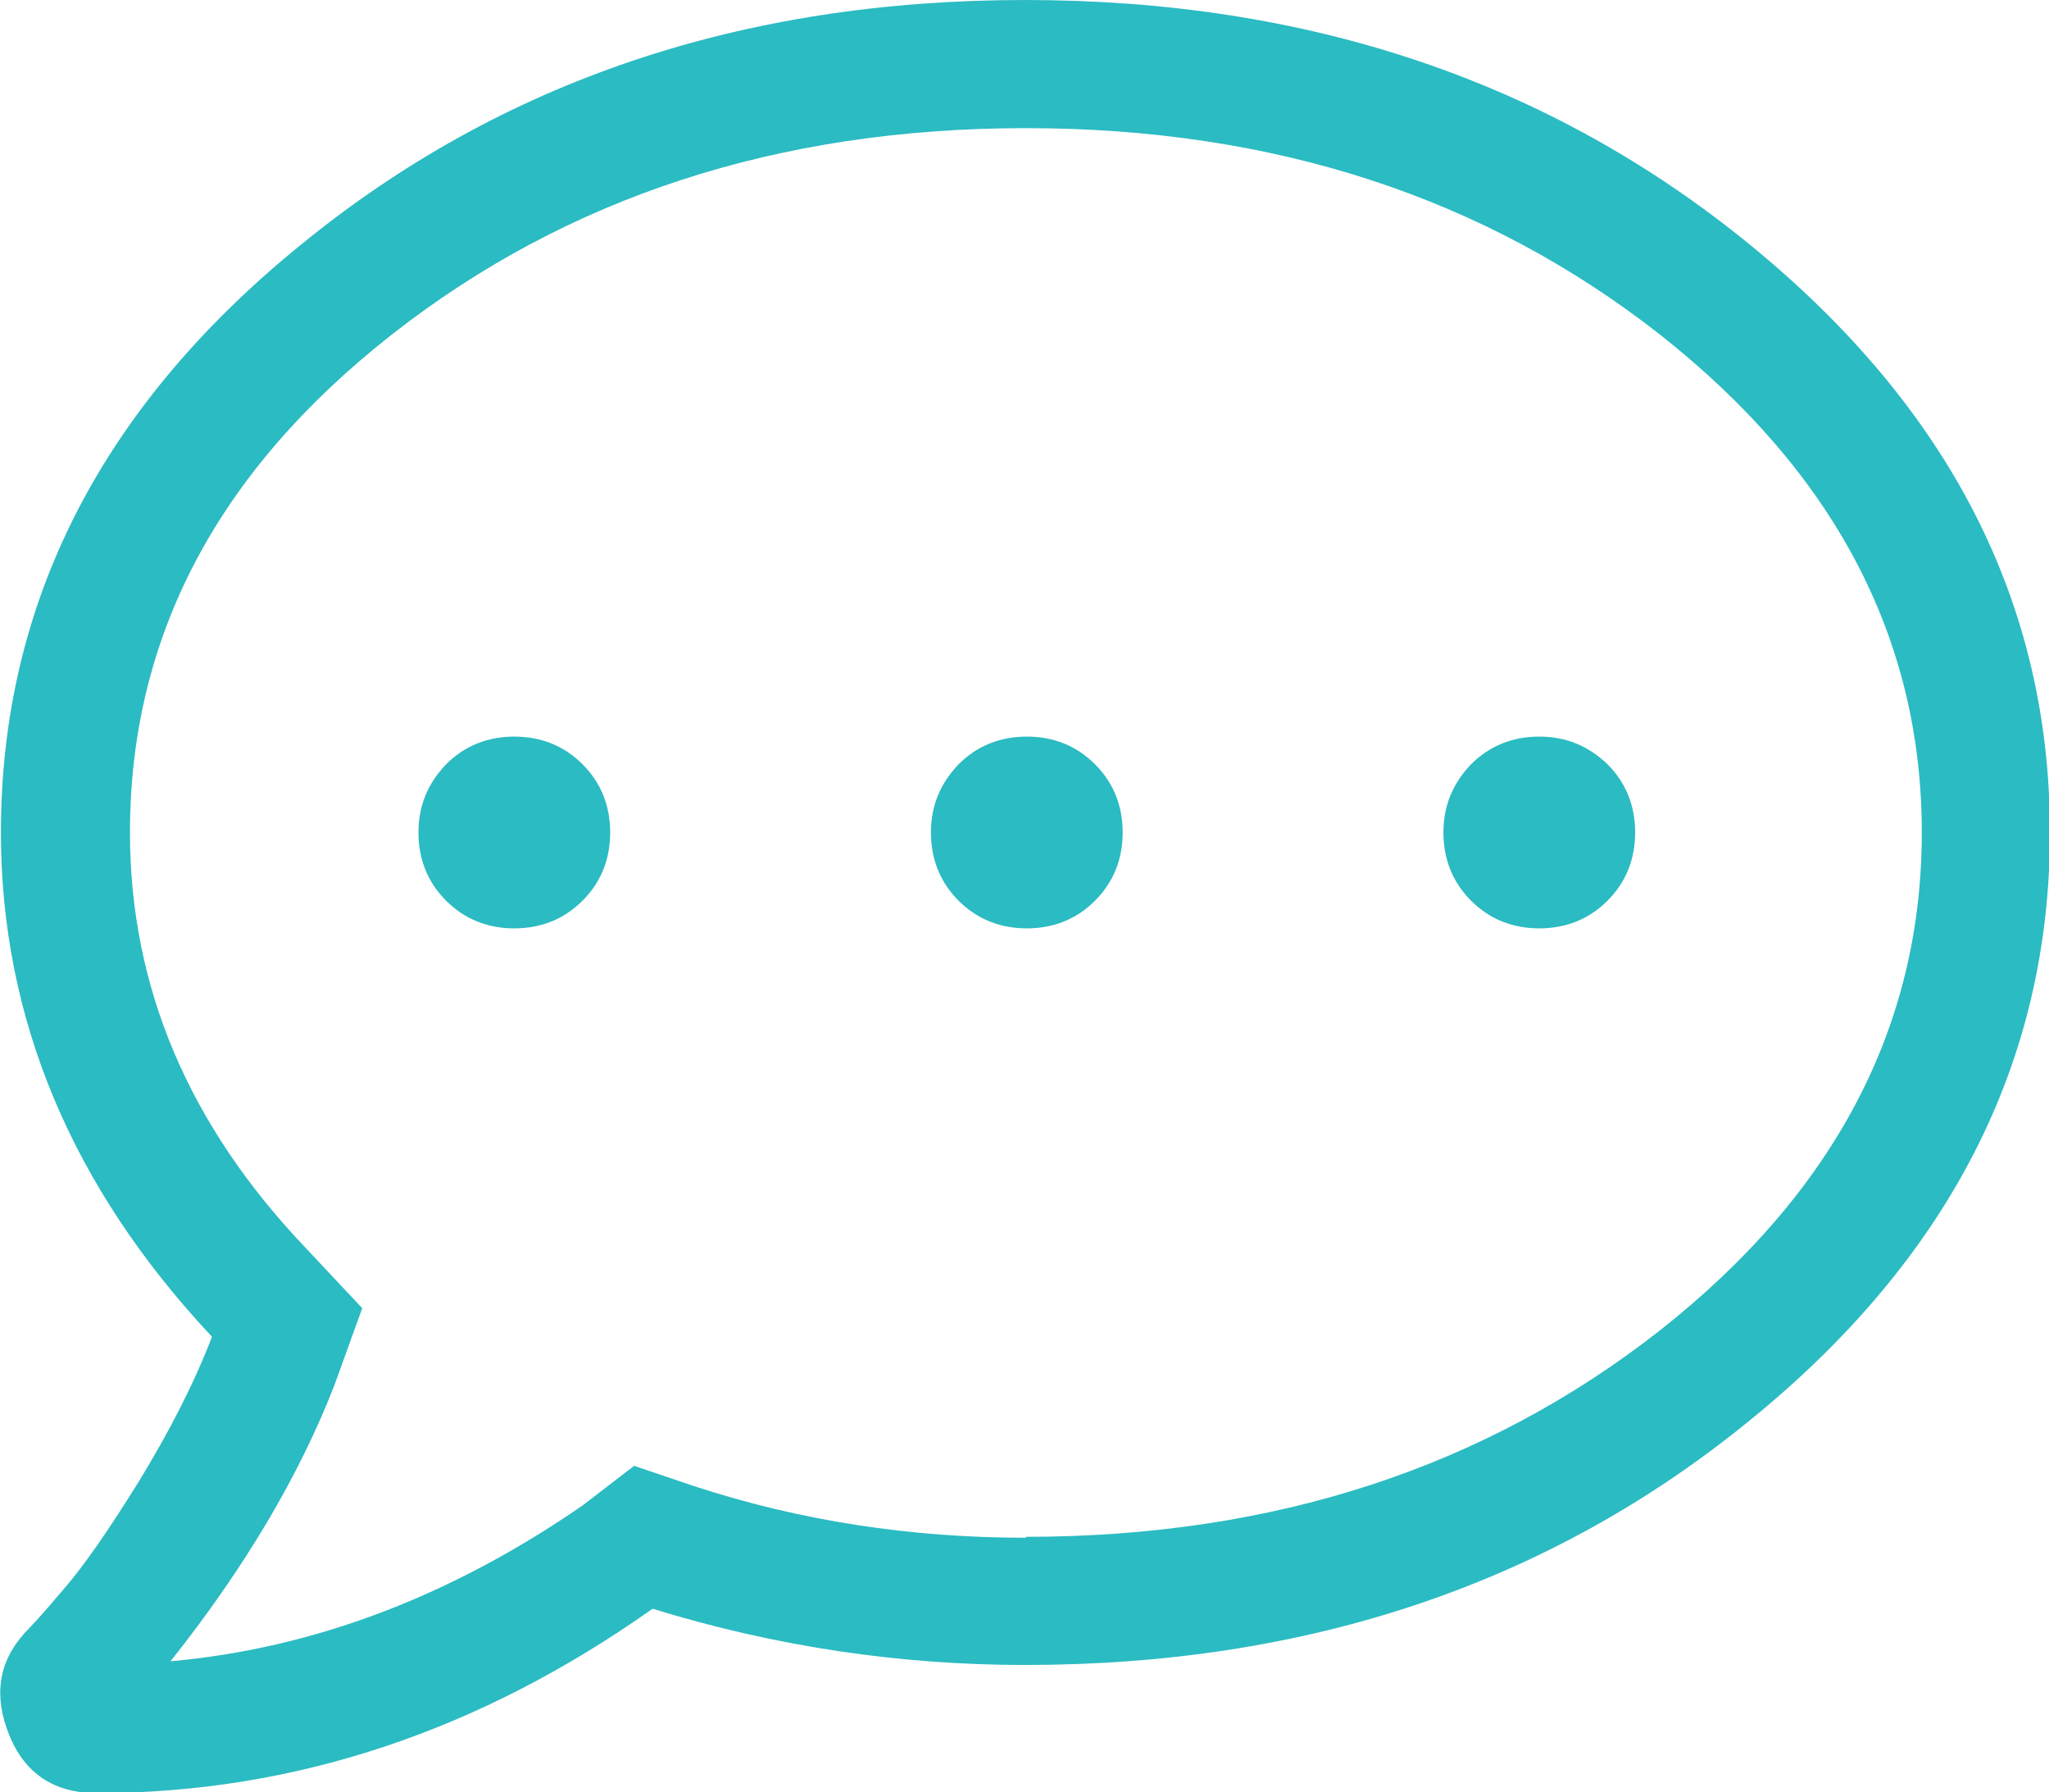 <?xml version="1.0" encoding="UTF-8"?><svg id="Layer_2" xmlns="http://www.w3.org/2000/svg" viewBox="0 0 22.23 19.44"><defs><style>.cls-1{fill:#2bbbc2;}</style></defs><g id="Ftiakse_to_diko_sou_taksidi"><path class="cls-1" d="m3.27,2.65C5.44.88,8.05,0,11.12,0s5.69.88,7.86,2.65c2.17,1.77,3.26,3.89,3.26,6.38s-1.09,4.62-3.26,6.38c-2.17,1.77-4.79,2.65-7.86,2.65-1.36,0-2.71-.2-4.04-.61-1.88,1.33-3.89,2-6.03,2-.46,0-.78-.21-.95-.63-.17-.42-.12-.79.17-1.11.06-.06.2-.21.41-.46.22-.25.49-.64.82-1.17.33-.54.6-1.06.8-1.58C.78,12.88.01,11.05.01,9.03.01,6.54,1.1,4.41,3.27,2.65Zm7.86,14.02c2.69,0,4.98-.75,6.88-2.24,1.89-1.49,2.84-3.29,2.84-5.4s-.95-3.91-2.84-5.4c-1.9-1.49-4.19-2.24-6.88-2.24s-4.98.75-6.88,2.24c-1.9,1.49-2.84,3.29-2.84,5.4,0,1.68.64,3.18,1.91,4.51l.61.65-.3.83c-.38.98-.97,1.98-1.78,3,1.56-.14,3.05-.71,4.47-1.69l.56-.43.65.22c1.16.38,2.36.56,3.6.56Zm-6.29-8.38c.2-.2.45-.3.74-.3s.54.1.74.3c.2.2.3.45.3.74s-.1.54-.3.74c-.2.2-.45.3-.74.3s-.54-.1-.74-.3c-.2-.2-.3-.45-.3-.74s.1-.53.3-.74Zm5.56,0c.2-.2.45-.3.74-.3s.54.1.74.3c.2.2.3.45.3.74s-.1.54-.3.74c-.2.2-.45.3-.74.3s-.54-.1-.74-.3c-.2-.2-.3-.45-.3-.74s.1-.53.3-.74Zm5.56,0c.2-.2.45-.3.74-.3s.53.1.74.3c.2.2.3.45.3.74s-.1.54-.3.74-.45.3-.74.3-.54-.1-.74-.3c-.2-.2-.3-.45-.3-.74s.1-.53.3-.74Z"/></g></svg>